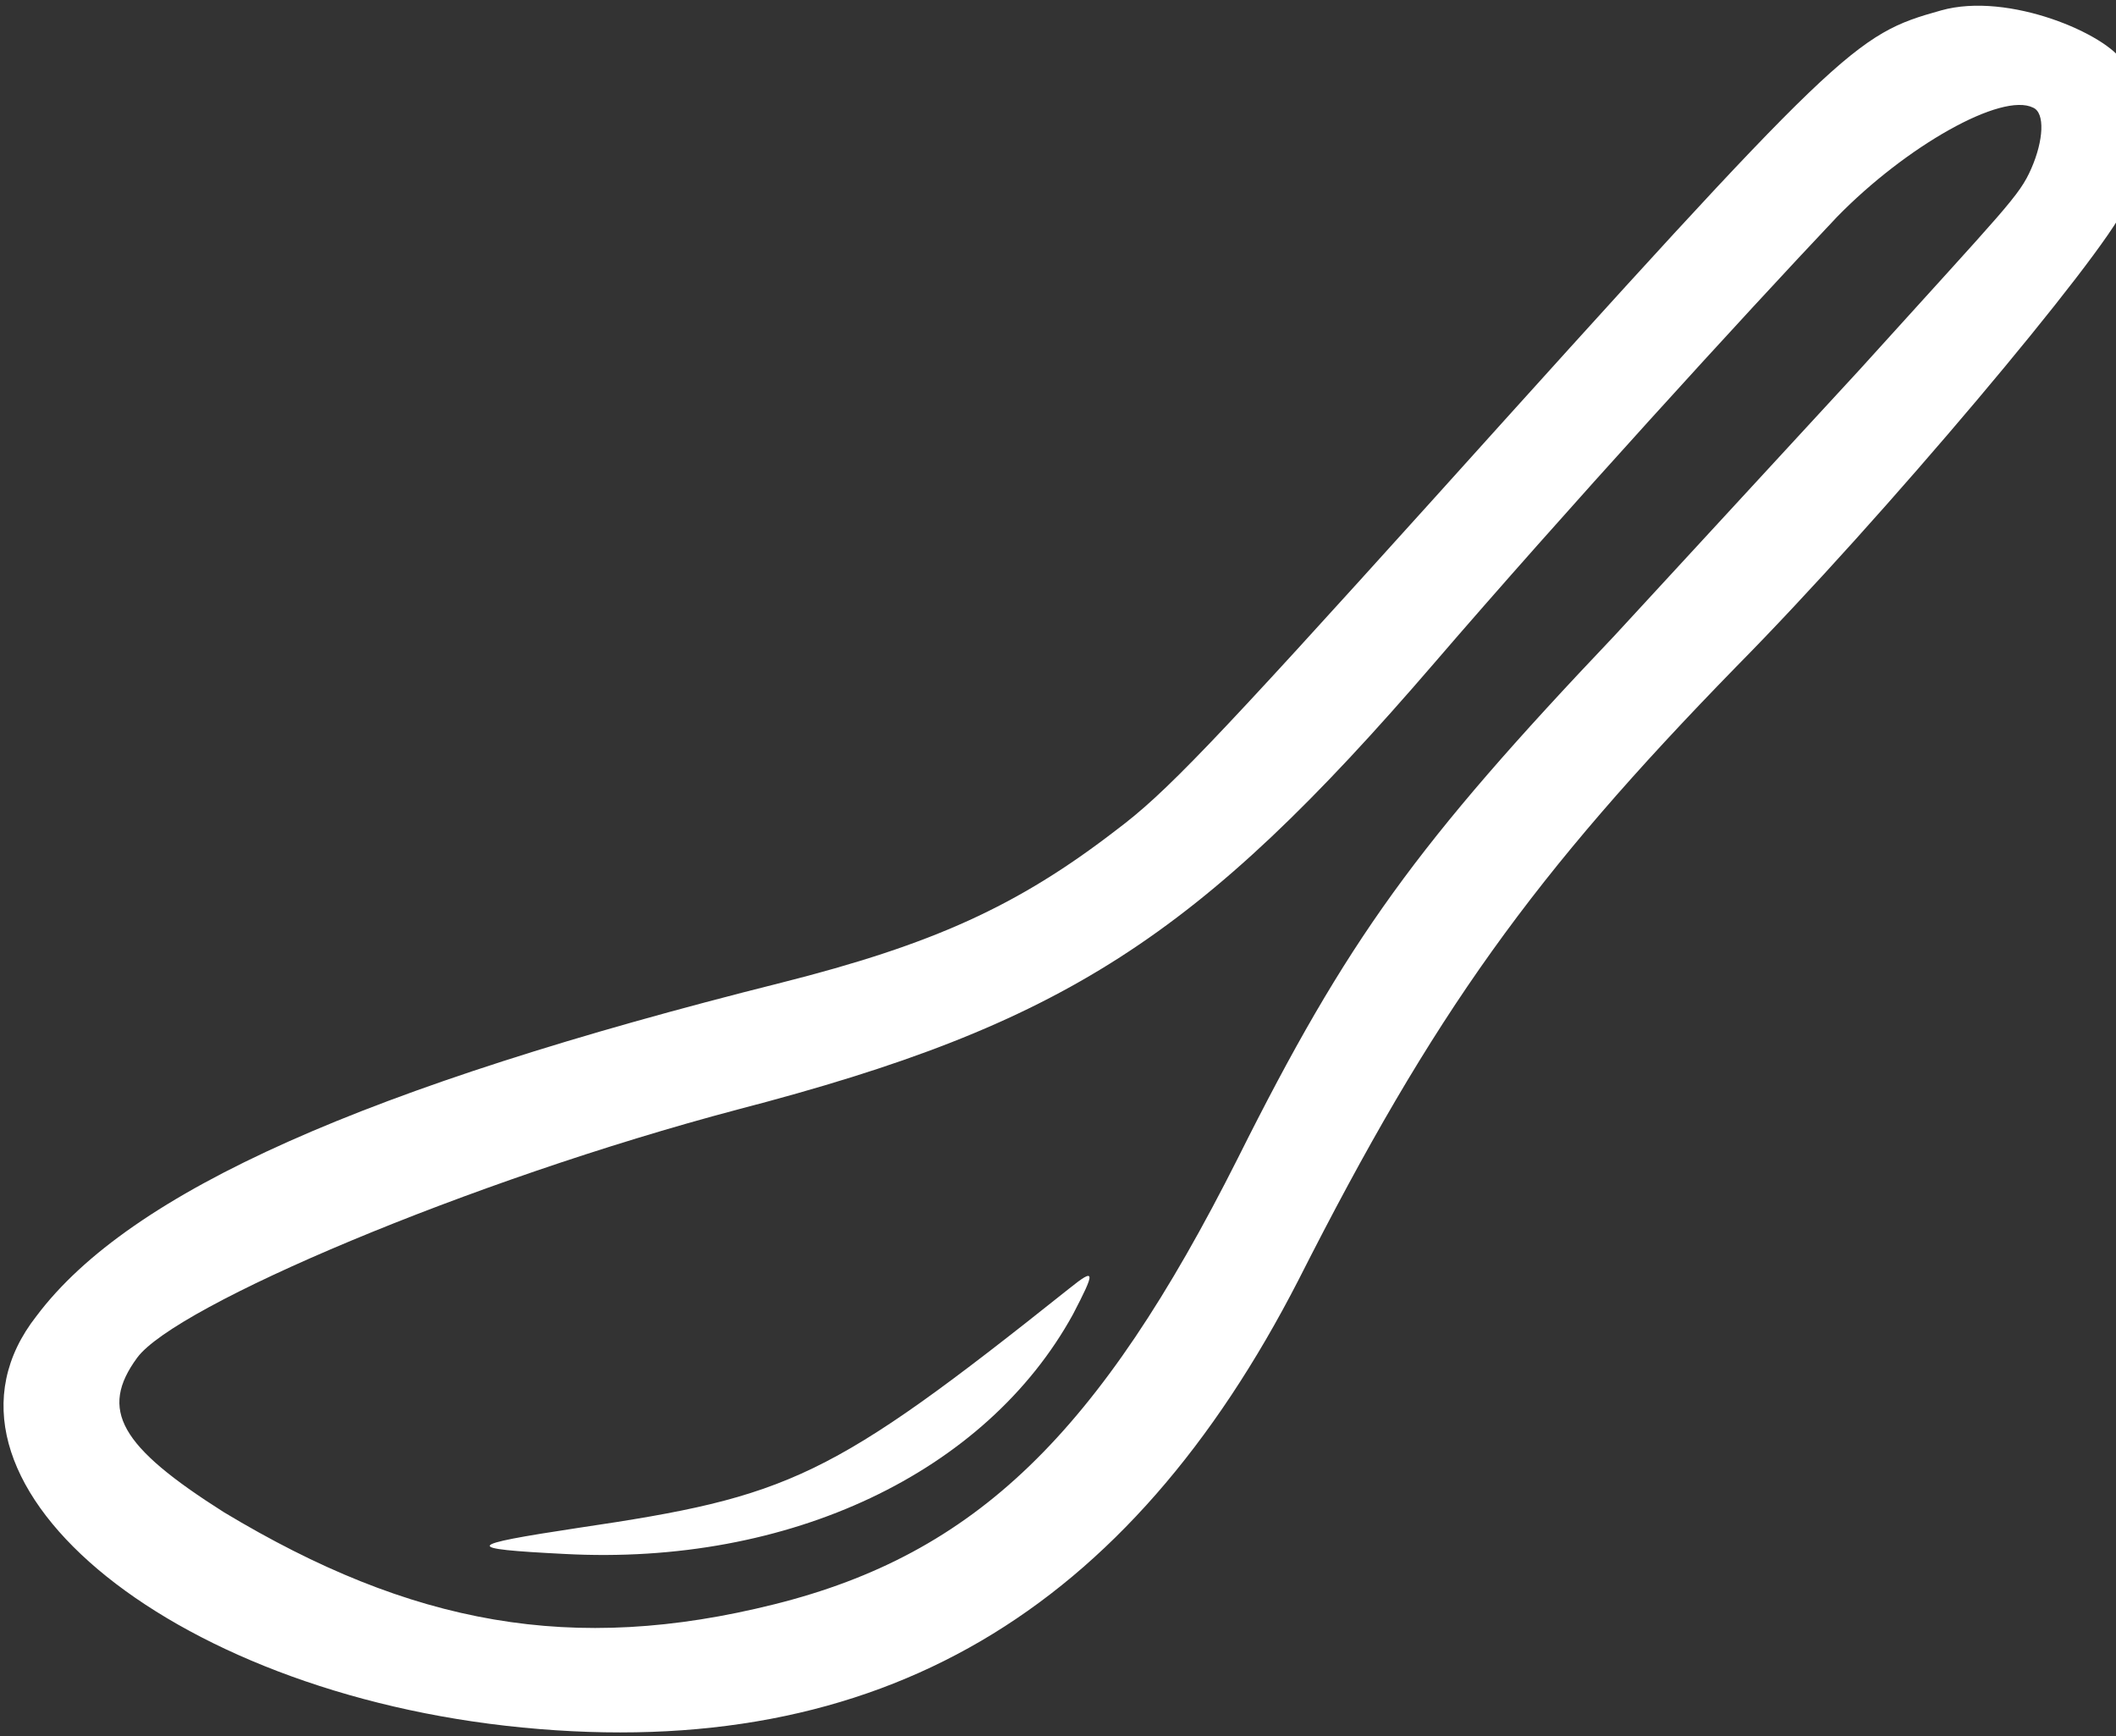 <?xml version="1.0" encoding="UTF-8"?> <!-- Generated by IcoMoon.io --> <svg xmlns="http://www.w3.org/2000/svg" version="1.1" width="39" height="32" viewBox="0 0 39 32"><rect x="0" y="0" width="39" height="32" fill="#333333" stroke="none"/><title>gua-sha</title><path d="M35.776 0.192c-1.6 0.448-1.792 0.608-9.344 8.992-4.128 4.576-4.96 5.44-5.856 6.112-1.824 1.408-3.392 2.112-6.176 2.816-7.648 1.92-12 3.84-13.728 6.144-2.336 2.976 2.368 6.944 8.96 7.584s11.168-2.144 14.304-8.256c2.496-4.928 4.32-7.456 8.064-11.296 2.688-2.72 6.752-7.552 7.168-8.48s0.256-2.144-0.032-2.656-2.112-1.312-3.36-0.96M37.472 1.984c0.224 0.096 0.192 0.608-0.032 1.12s-0.448 0.704-3.168 3.712l-4.512 4.896c-3.648 3.84-4.928 5.6-6.944 9.632-2.56 5.088-4.832 7.296-8.544 8.224s-6.688 0.384-10.144-1.696c-1.92-1.216-2.304-1.888-1.6-2.848s6.112-3.264 11.072-4.576c6.016-1.568 8.48-3.168 12.832-8.224 2.368-2.752 5.728-6.432 7.424-8.224 1.28-1.312 3.040-2.304 3.616-2.016M19.712 23.744c-4.416 3.52-5.152 3.84-9.056 4.416-2.112 0.32-2.144 0.384-0.256 0.48 4.16 0.224 7.776-1.504 9.376-4.416 0.416-0.8 0.416-0.864-0.064-0.48" fill="#fff"></path></svg> 